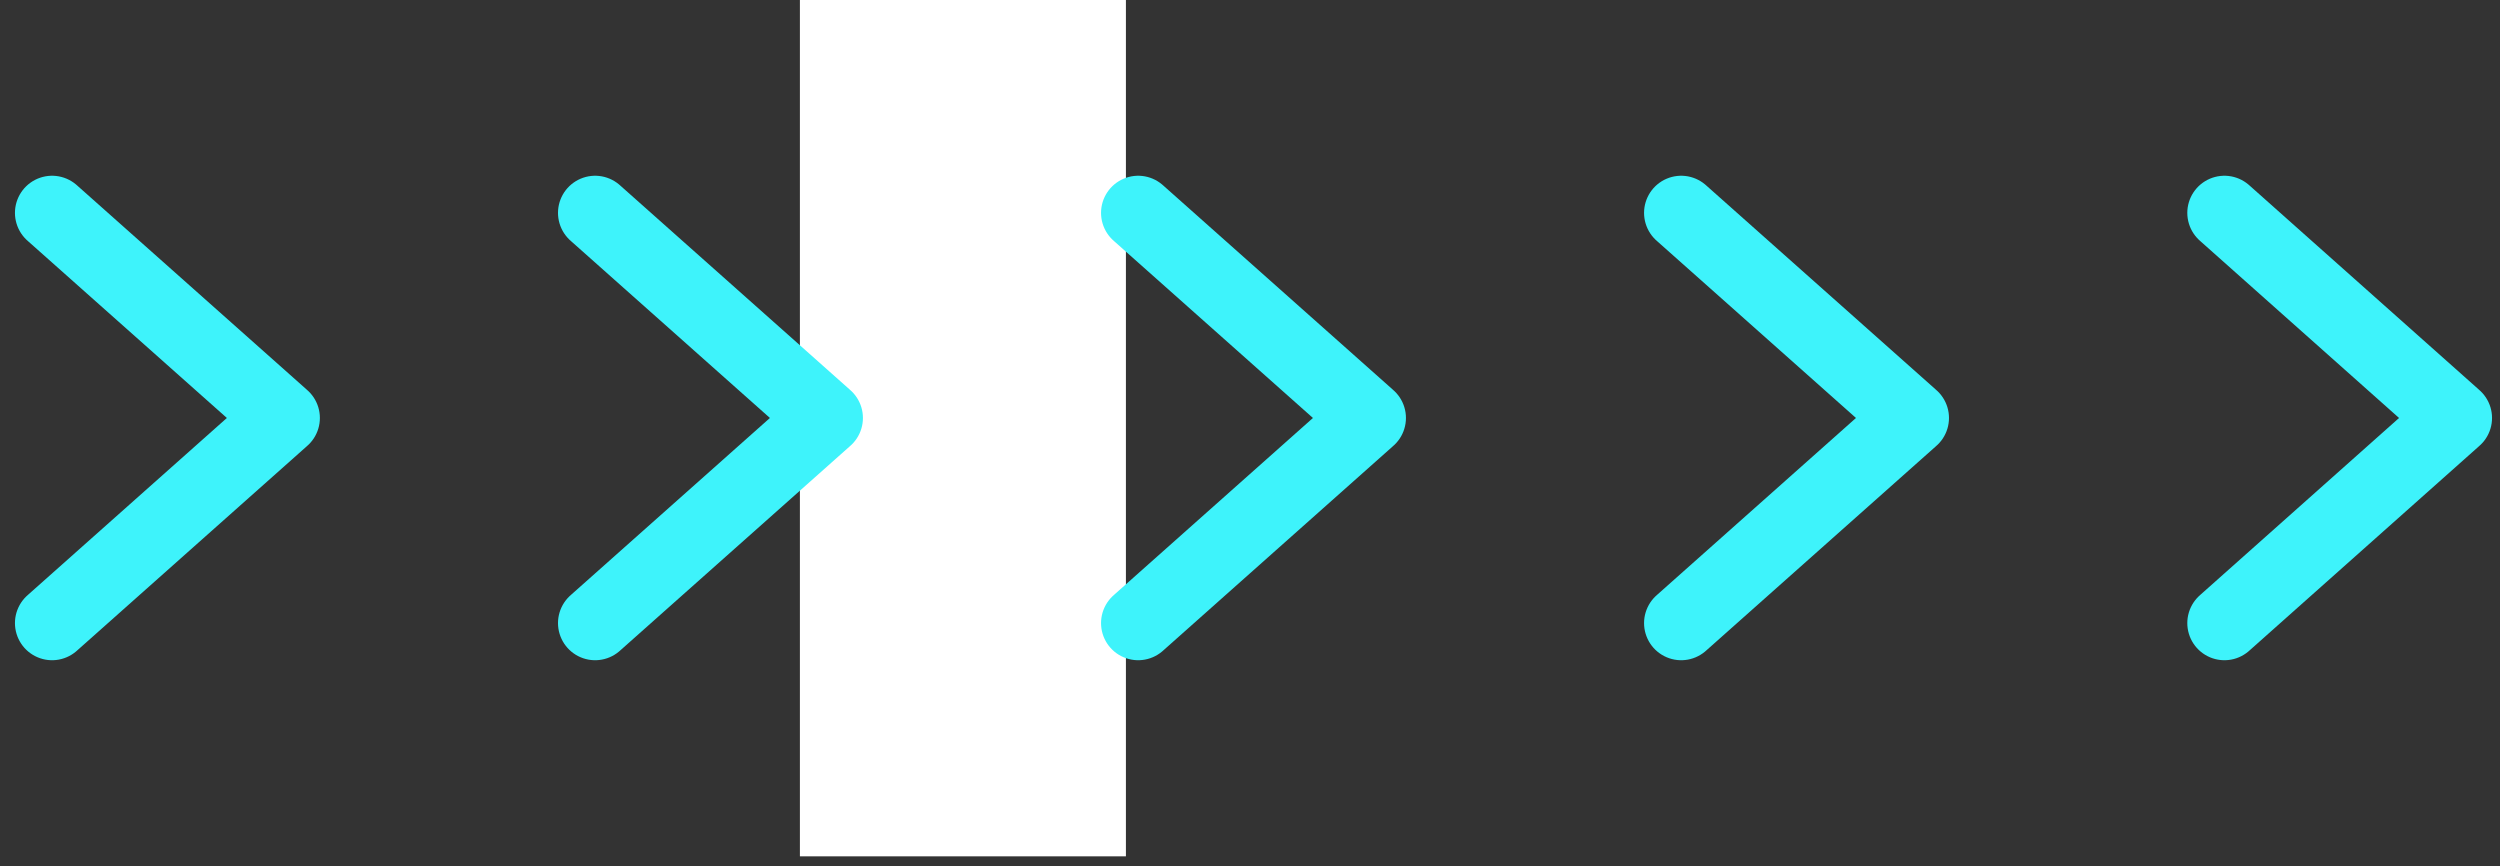 <svg width="101" height="35" viewBox="0 0 101 35" fill="none" xmlns="http://www.w3.org/2000/svg">
<rect x="0" y="0" width="101" height="35" fill="#333333" stroke="none"/>
<path d="M45.487 0H32.316V34.596H45.487V0Z" fill="white"/>
<path d="M45.982 25.173L55.3 16.886L45.982 8.6" stroke="#3EF3FB" stroke-width="3" stroke-linecap="round" stroke-linejoin="round"/>
<path d="M24.043 25.173L33.362 16.886L24.043 8.6" stroke="#3EF3FB" stroke-width="3" stroke-linecap="round" stroke-linejoin="round"/>
<path d="M89.867 25.173L99.178 16.886L89.867 8.6" stroke="#3EF3FB" stroke-width="3" stroke-linecap="round" stroke-linejoin="round"/>
<path d="M67.92 25.173L77.239 16.886L67.92 8.6" stroke="#3EF3FB" stroke-width="3" stroke-linecap="round" stroke-linejoin="round"/>
<path d="M2.104 25.173L11.423 16.886L2.104 8.6" stroke="#3EF3FB" stroke-width="3" stroke-linecap="round" stroke-linejoin="round"/>
</svg>
